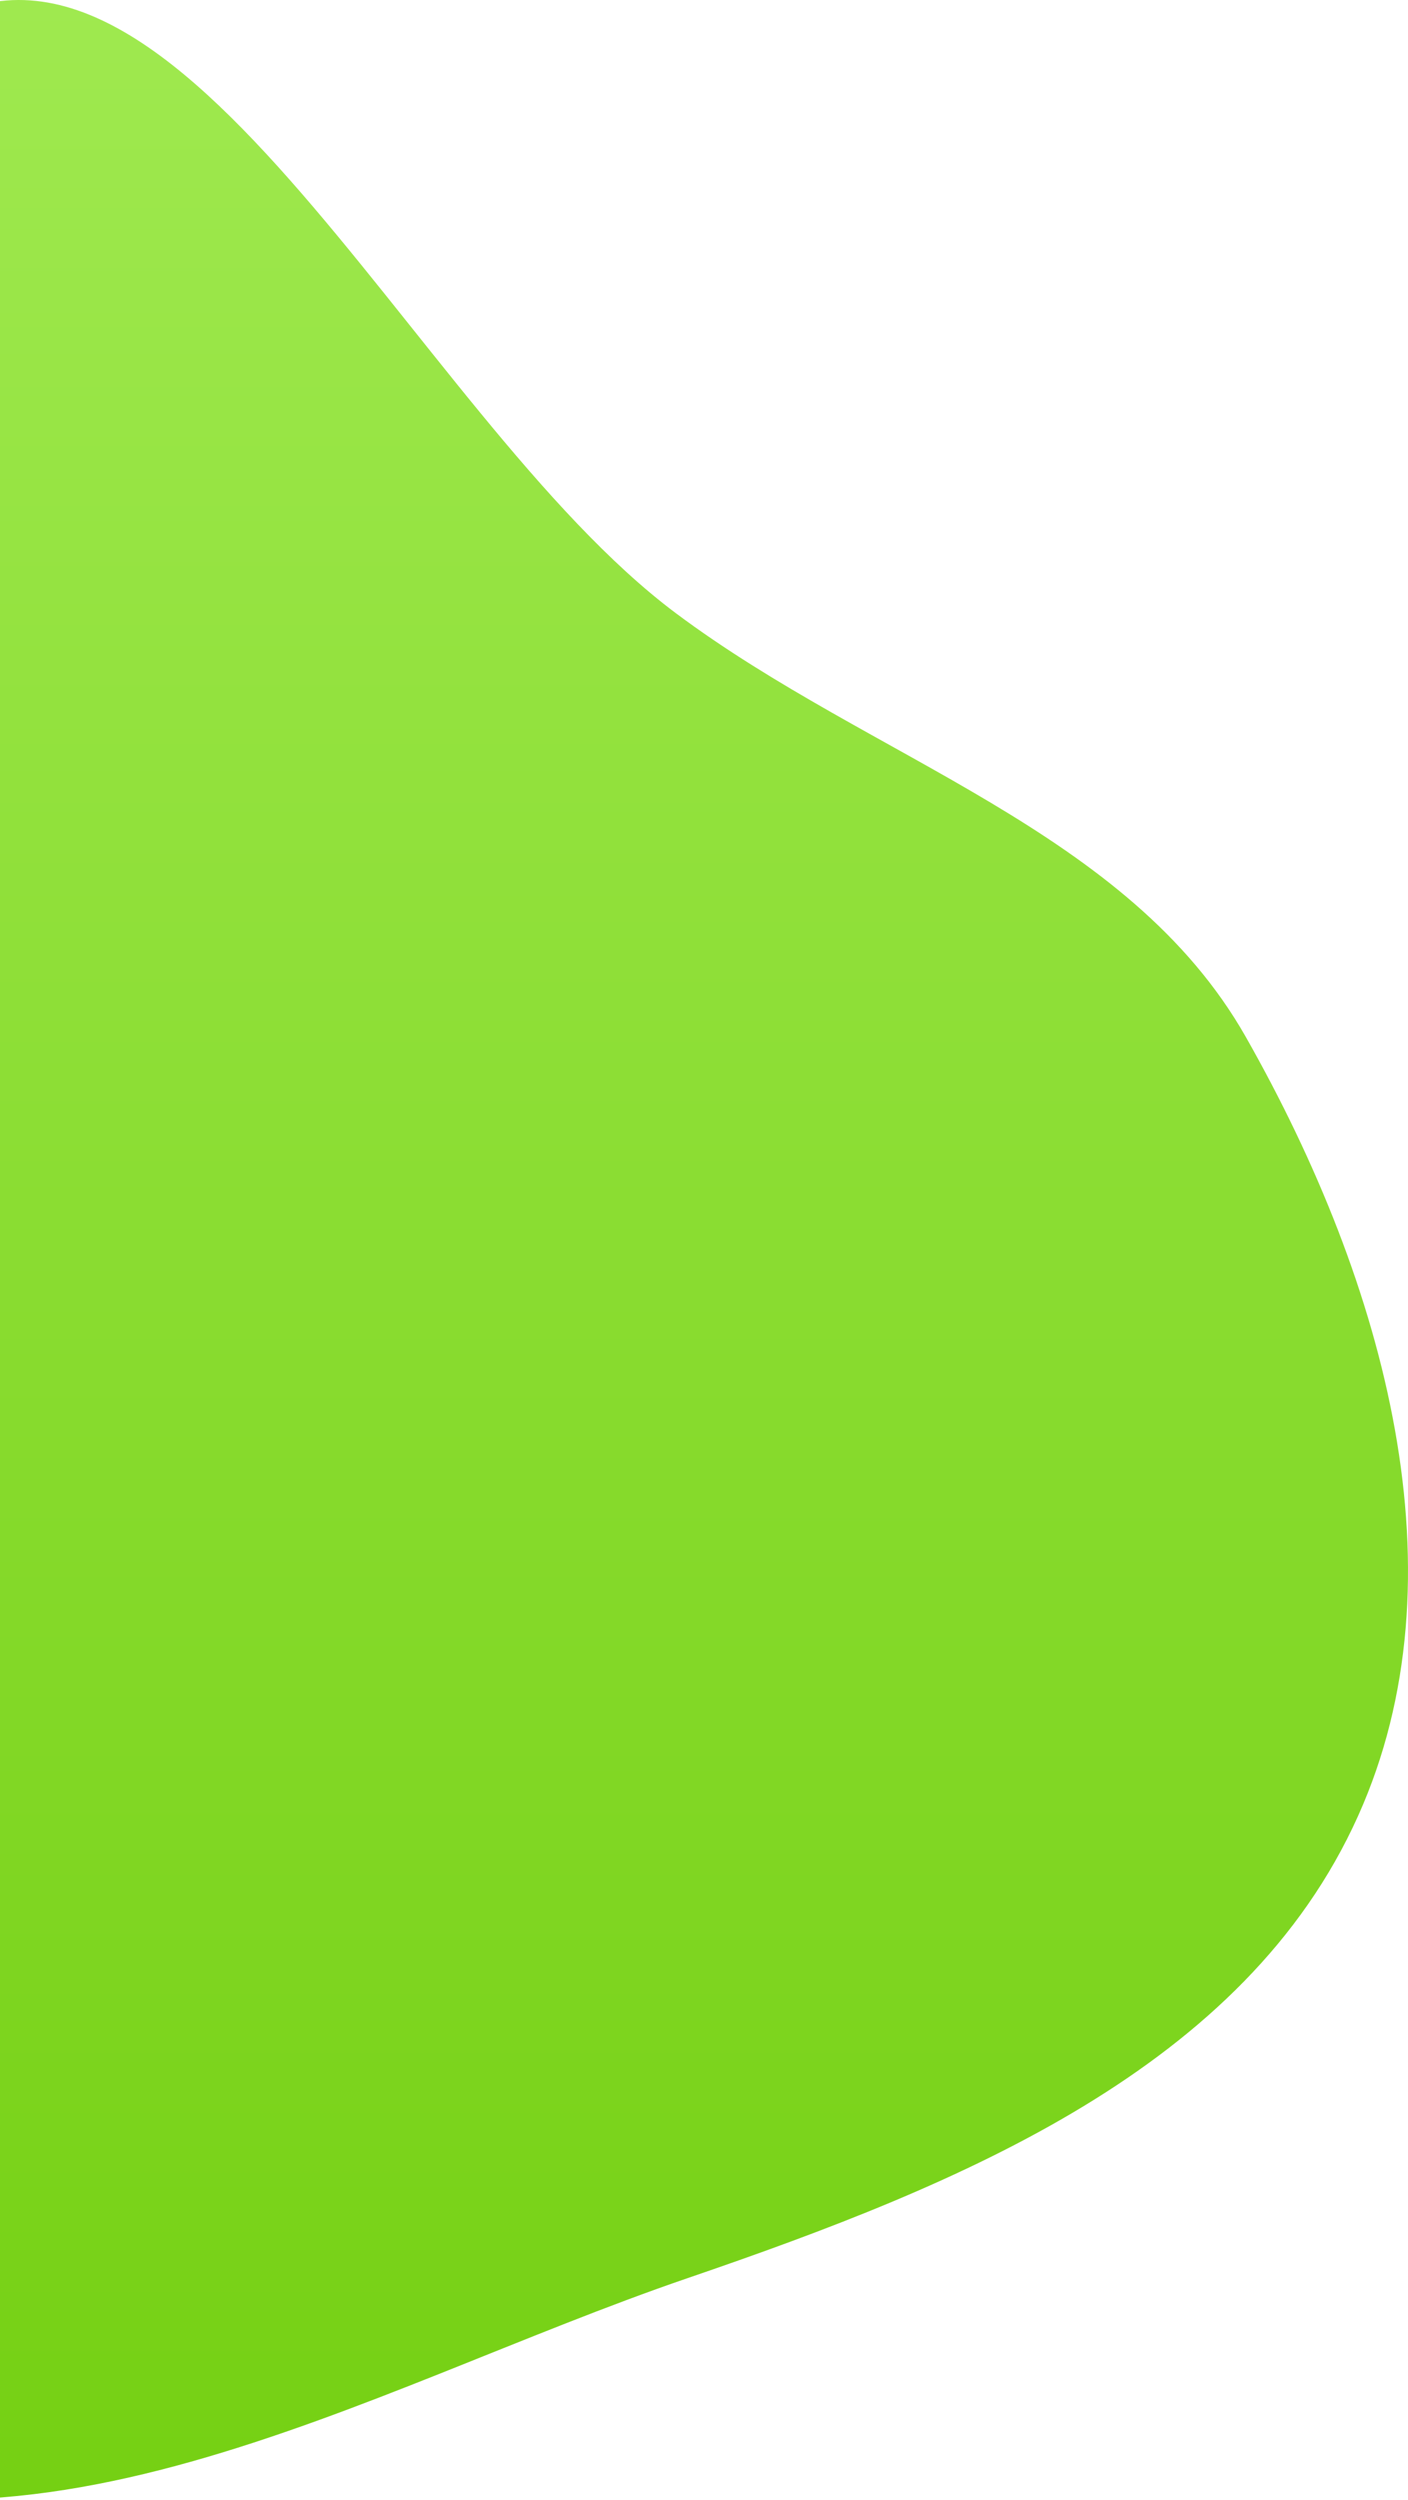 <svg width="457" height="811" viewBox="0 0 457 811" fill="none" xmlns="http://www.w3.org/2000/svg">
<path fill-rule="evenodd" clip-rule="evenodd" d="M-101.26 792.577C-213.308 739.337 -286.243 647.049 -260.998 560.309C-235.754 473.569 -90.144 417.14 -41.721 333.27C5.887 250.812 -301.623 218.642 -28.71 12.689C53.885 -49.642 133.241 134.563 219.336 198.921C283.308 246.742 366.218 269.223 404.354 336.416C450.02 416.875 475.638 511.697 440.807 589.133C404.004 670.95 312.421 708.556 223.227 739.087C117.653 775.227 6.951 843.994 -101.26 792.577Z" fill="url(#paint0_linear_1557_16364)"/>
<defs>
<linearGradient id="paint0_linear_1557_16364" x1="95.5" y1="0" x2="95.5" y2="811" gradientUnits="userSpaceOnUse">
<stop stop-color="#9FE94F"/>
<stop offset="1" stop-color="#75D013"/>
</linearGradient>
</defs>
</svg>
